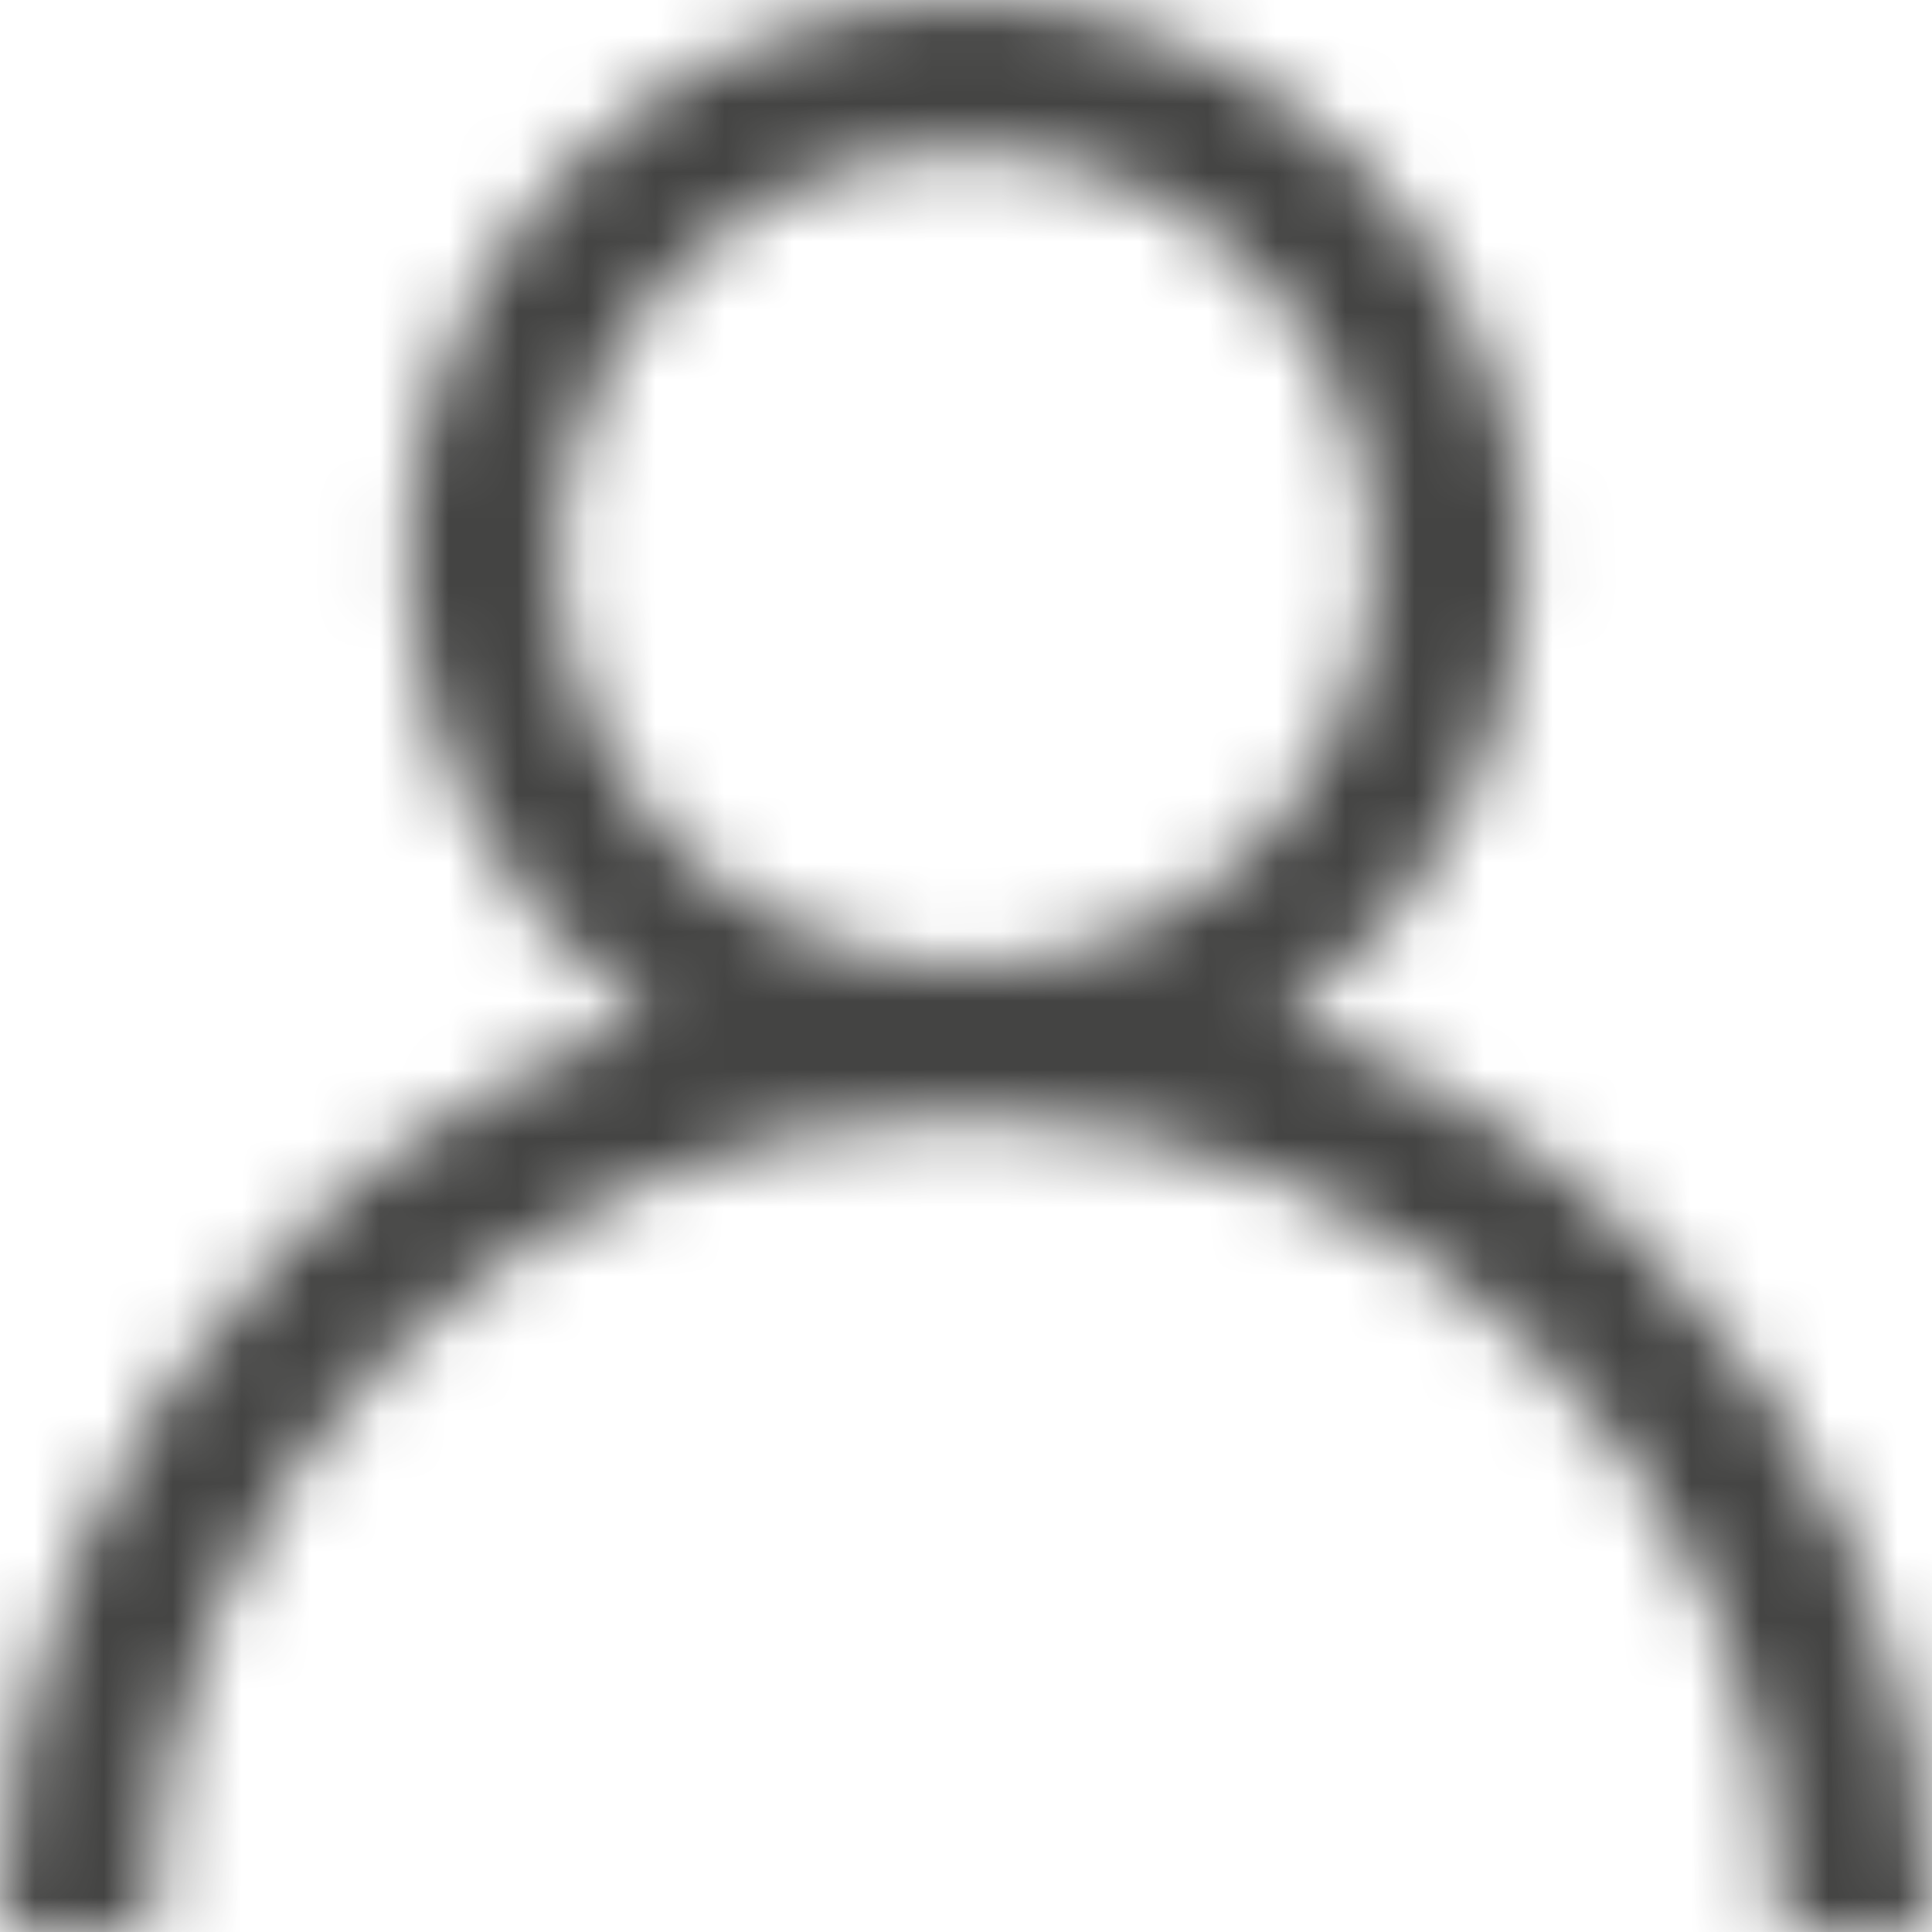 <?xml version="1.0" encoding="UTF-8"?>
<svg width="28px" height="28px" viewBox="0 0 28 28" version="1.1" xmlns="http://www.w3.org/2000/svg" xmlns:xlink="http://www.w3.org/1999/xlink">
    <title>Icon/Account</title>
    <defs>
        <path d="M23.9,18.1 C22.375,16.576 20.56,15.447 18.579,14.764 C20.7,13.303 22.094,10.858 22.094,8.094 C22.094,3.631 18.463,0 14,0 C9.537,0 5.906,3.631 5.906,8.094 C5.906,10.858 7.3,13.303 9.421,14.764 C7.44,15.447 5.625,16.576 4.101,18.1 C1.456,20.745 0,24.26 0,28 L2.188,28 C2.188,21.487 7.487,16.188 14,16.188 C20.513,16.188 25.812,21.487 25.812,28 L28,28 C28,24.26 26.544,20.745 23.9,18.1 Z M14,14 C10.743,14 8.094,11.351 8.094,8.094 C8.094,4.837 10.743,2.188 14,2.188 C17.257,2.188 19.906,4.837 19.906,8.094 C19.906,11.351 17.257,14 14,14 Z" id="path-1"></path>
    </defs>
    <g id="Styleguide" stroke="none" stroke-width="1" fill="none" fill-rule="evenodd">
        <g id="Icons" transform="translate(-101, -250)">
            <g id="Colour/@Core-gray" transform="translate(101, 250)">
                <mask id="mask-2" fill="white">
                    <use xlink:href="#path-1"></use>
                </mask>
                <g id="Mask" fill-rule="nonzero"></g>
                <g id="Group" mask="url(#mask-2)">
                    <g transform="translate(-2, -3)" id="Colour/@Core-gray">
                        <rect fill="#444443" x="0" y="0" width="34" height="35"></rect>
                    </g>
                </g>
            </g>
        </g>
    </g>
</svg>